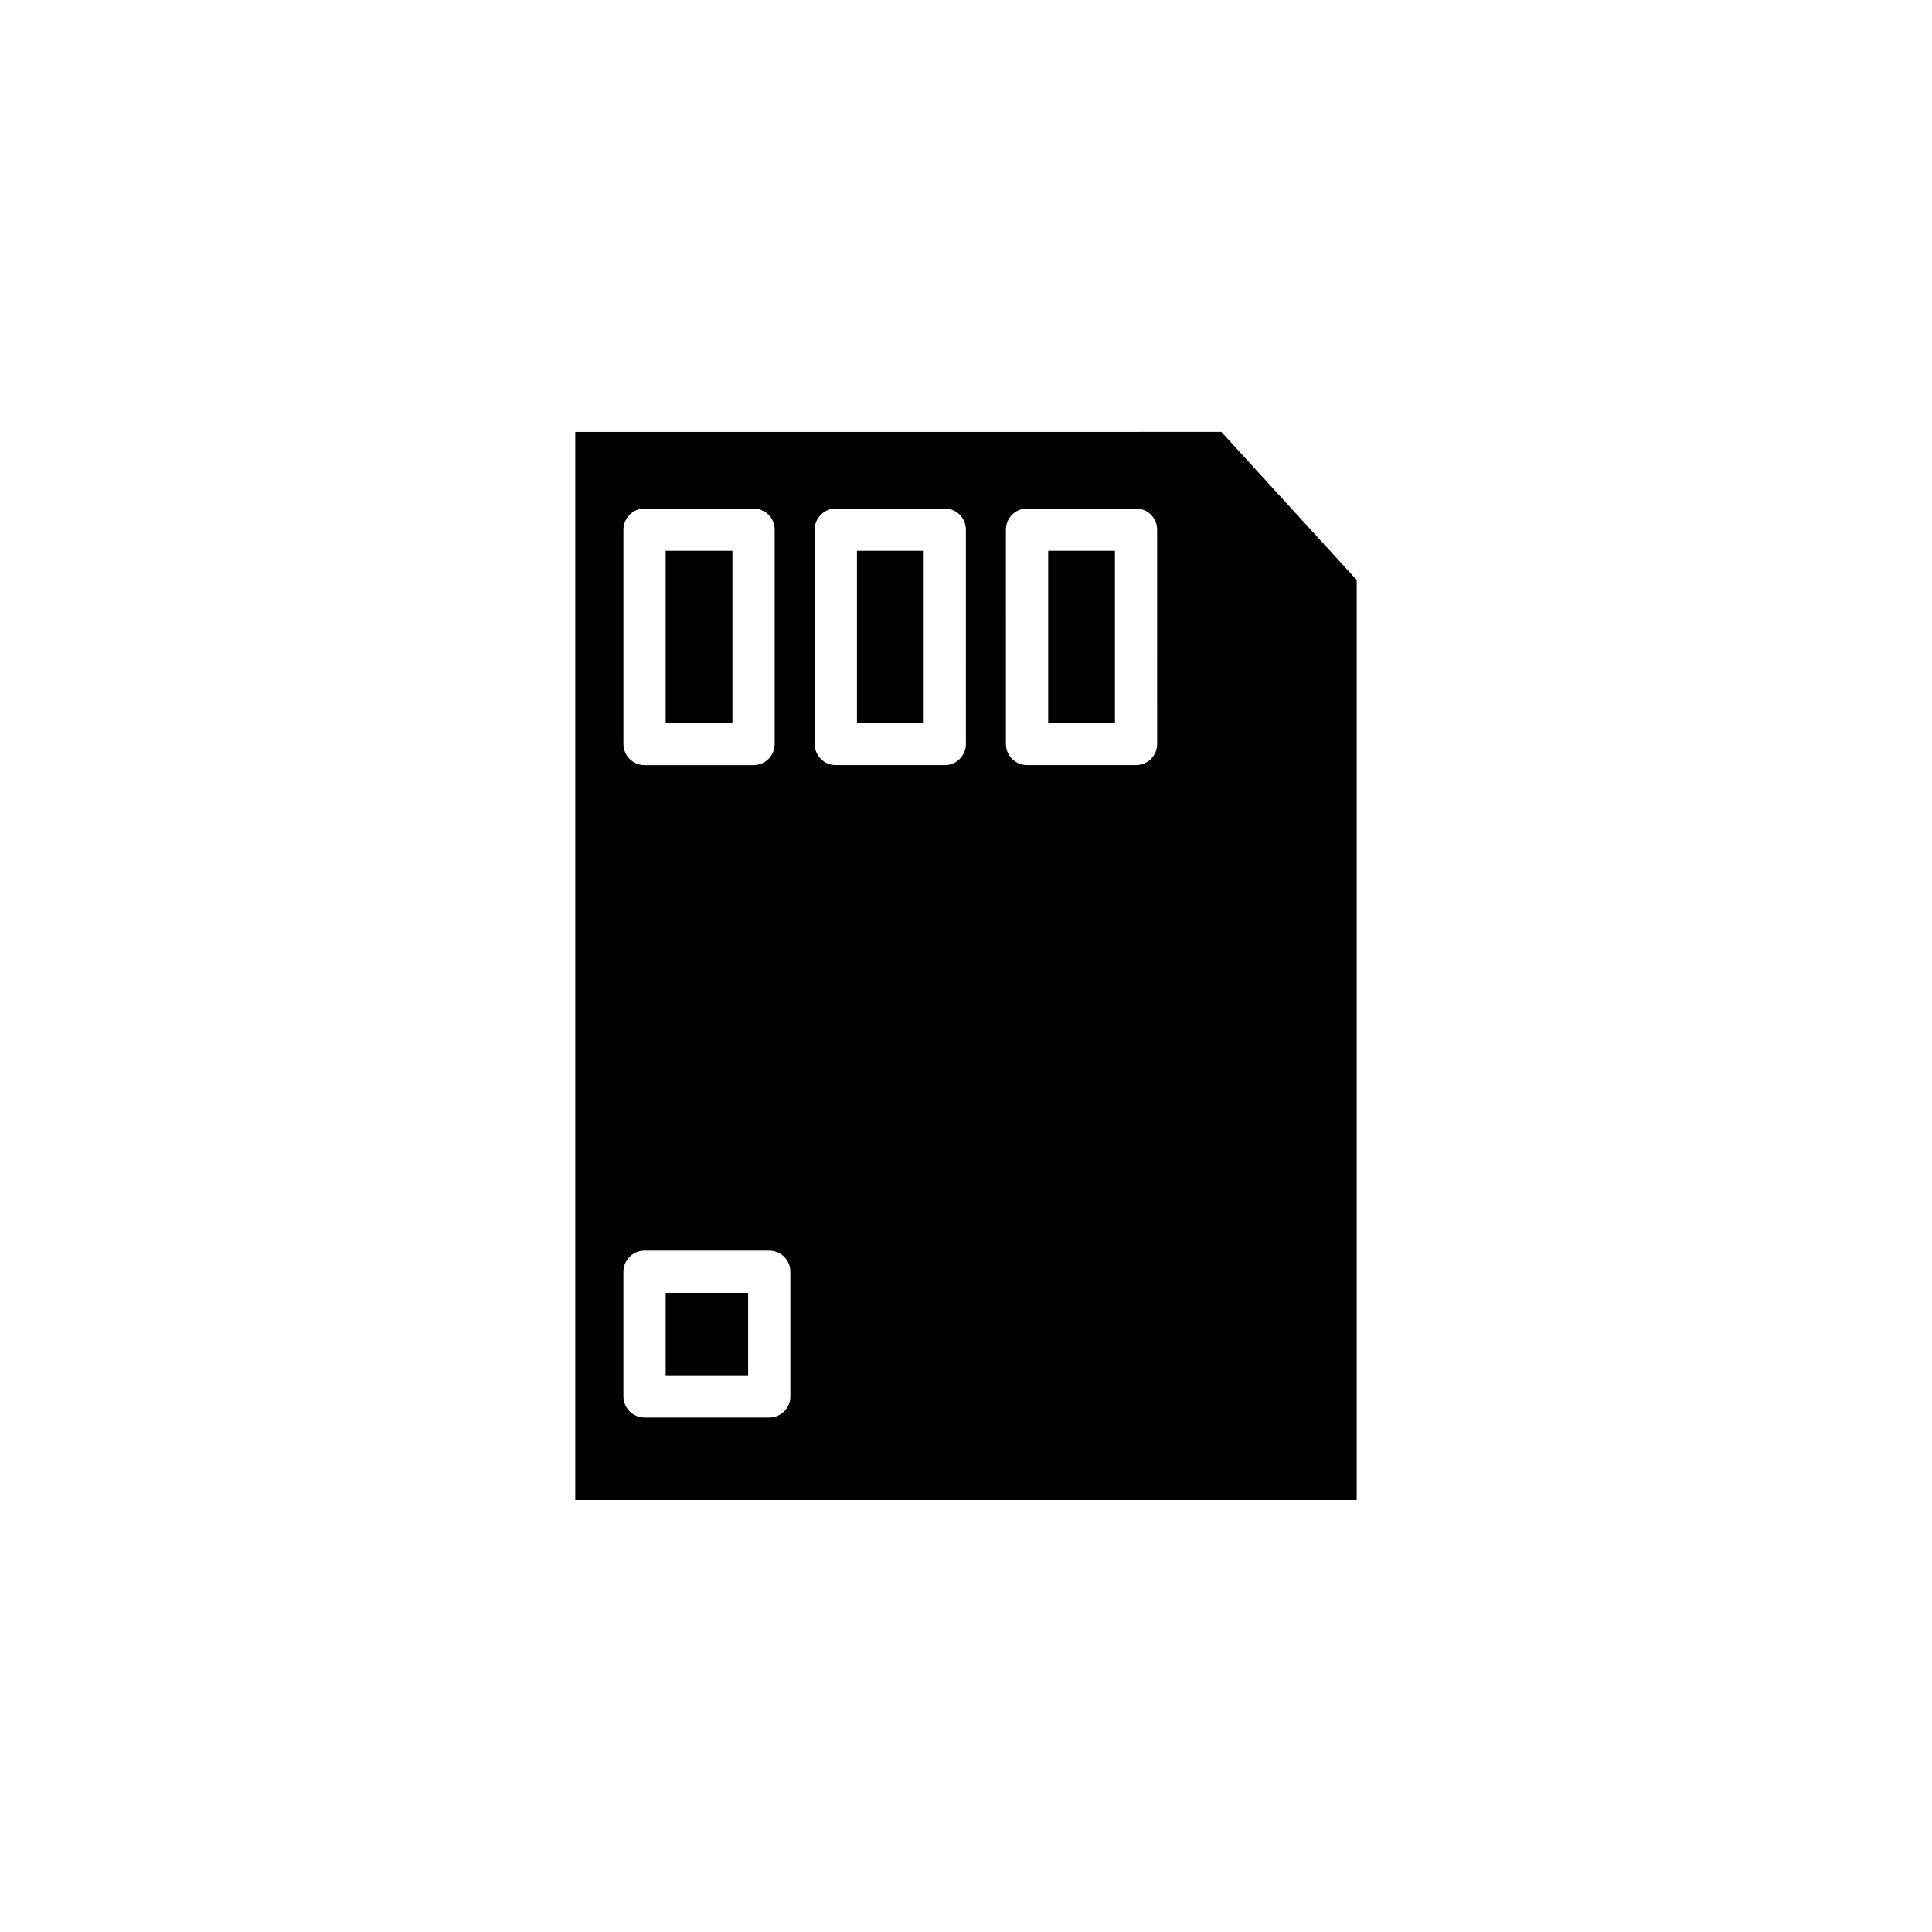 <?xml version="1.0" encoding="UTF-8"?>
<!-- Uploaded to: SVG Repo, www.svgrepo.com, Generator: SVG Repo Mixer Tools -->
<svg fill="#000000" width="800px" height="800px" version="1.1" viewBox="144 144 512 512" xmlns="http://www.w3.org/2000/svg">
 <g>
  <path d="m371.1 289.96h17.684v45.621h-17.684z"/>
  <path d="m320.41 486.63h21.852v21.844h-21.852z"/>
  <path d="m296.45 258.47v283.05h207.09v-243.82l-35.867-39.238zm12.762 25.891c0-3.094 2.504-5.598 5.598-5.598h28.887c3.094 0 5.598 2.504 5.598 5.598v56.816c0 3.094-2.504 5.598-5.598 5.598h-28.887c-3.094 0-5.598-2.504-5.598-5.598zm44.242 229.71c0 3.094-2.504 5.598-5.598 5.598h-33.047c-3.094 0-5.598-2.504-5.598-5.598v-33.039c0-3.094 2.504-5.598 5.598-5.598h33.047c3.094 0 5.598 2.504 5.598 5.598zm46.52-172.9c0 3.094-2.504 5.598-5.598 5.598h-28.879c-3.094 0-5.598-2.504-5.598-5.598l-0.004-56.812c0-3.094 2.504-5.598 5.598-5.598h28.879c3.094 0 5.598 2.504 5.598 5.598zm50.684 0c0 3.094-2.504 5.598-5.598 5.598h-28.879c-3.094 0-5.598-2.504-5.598-5.598l-0.004-56.812c0-3.094 2.504-5.598 5.598-5.598h28.879c3.094 0 5.598 2.504 5.598 5.598z"/>
  <path d="m421.78 289.96h17.684v45.621h-17.684z"/>
  <path d="m320.41 289.96h17.691v45.621h-17.691z"/>
 </g>
</svg>